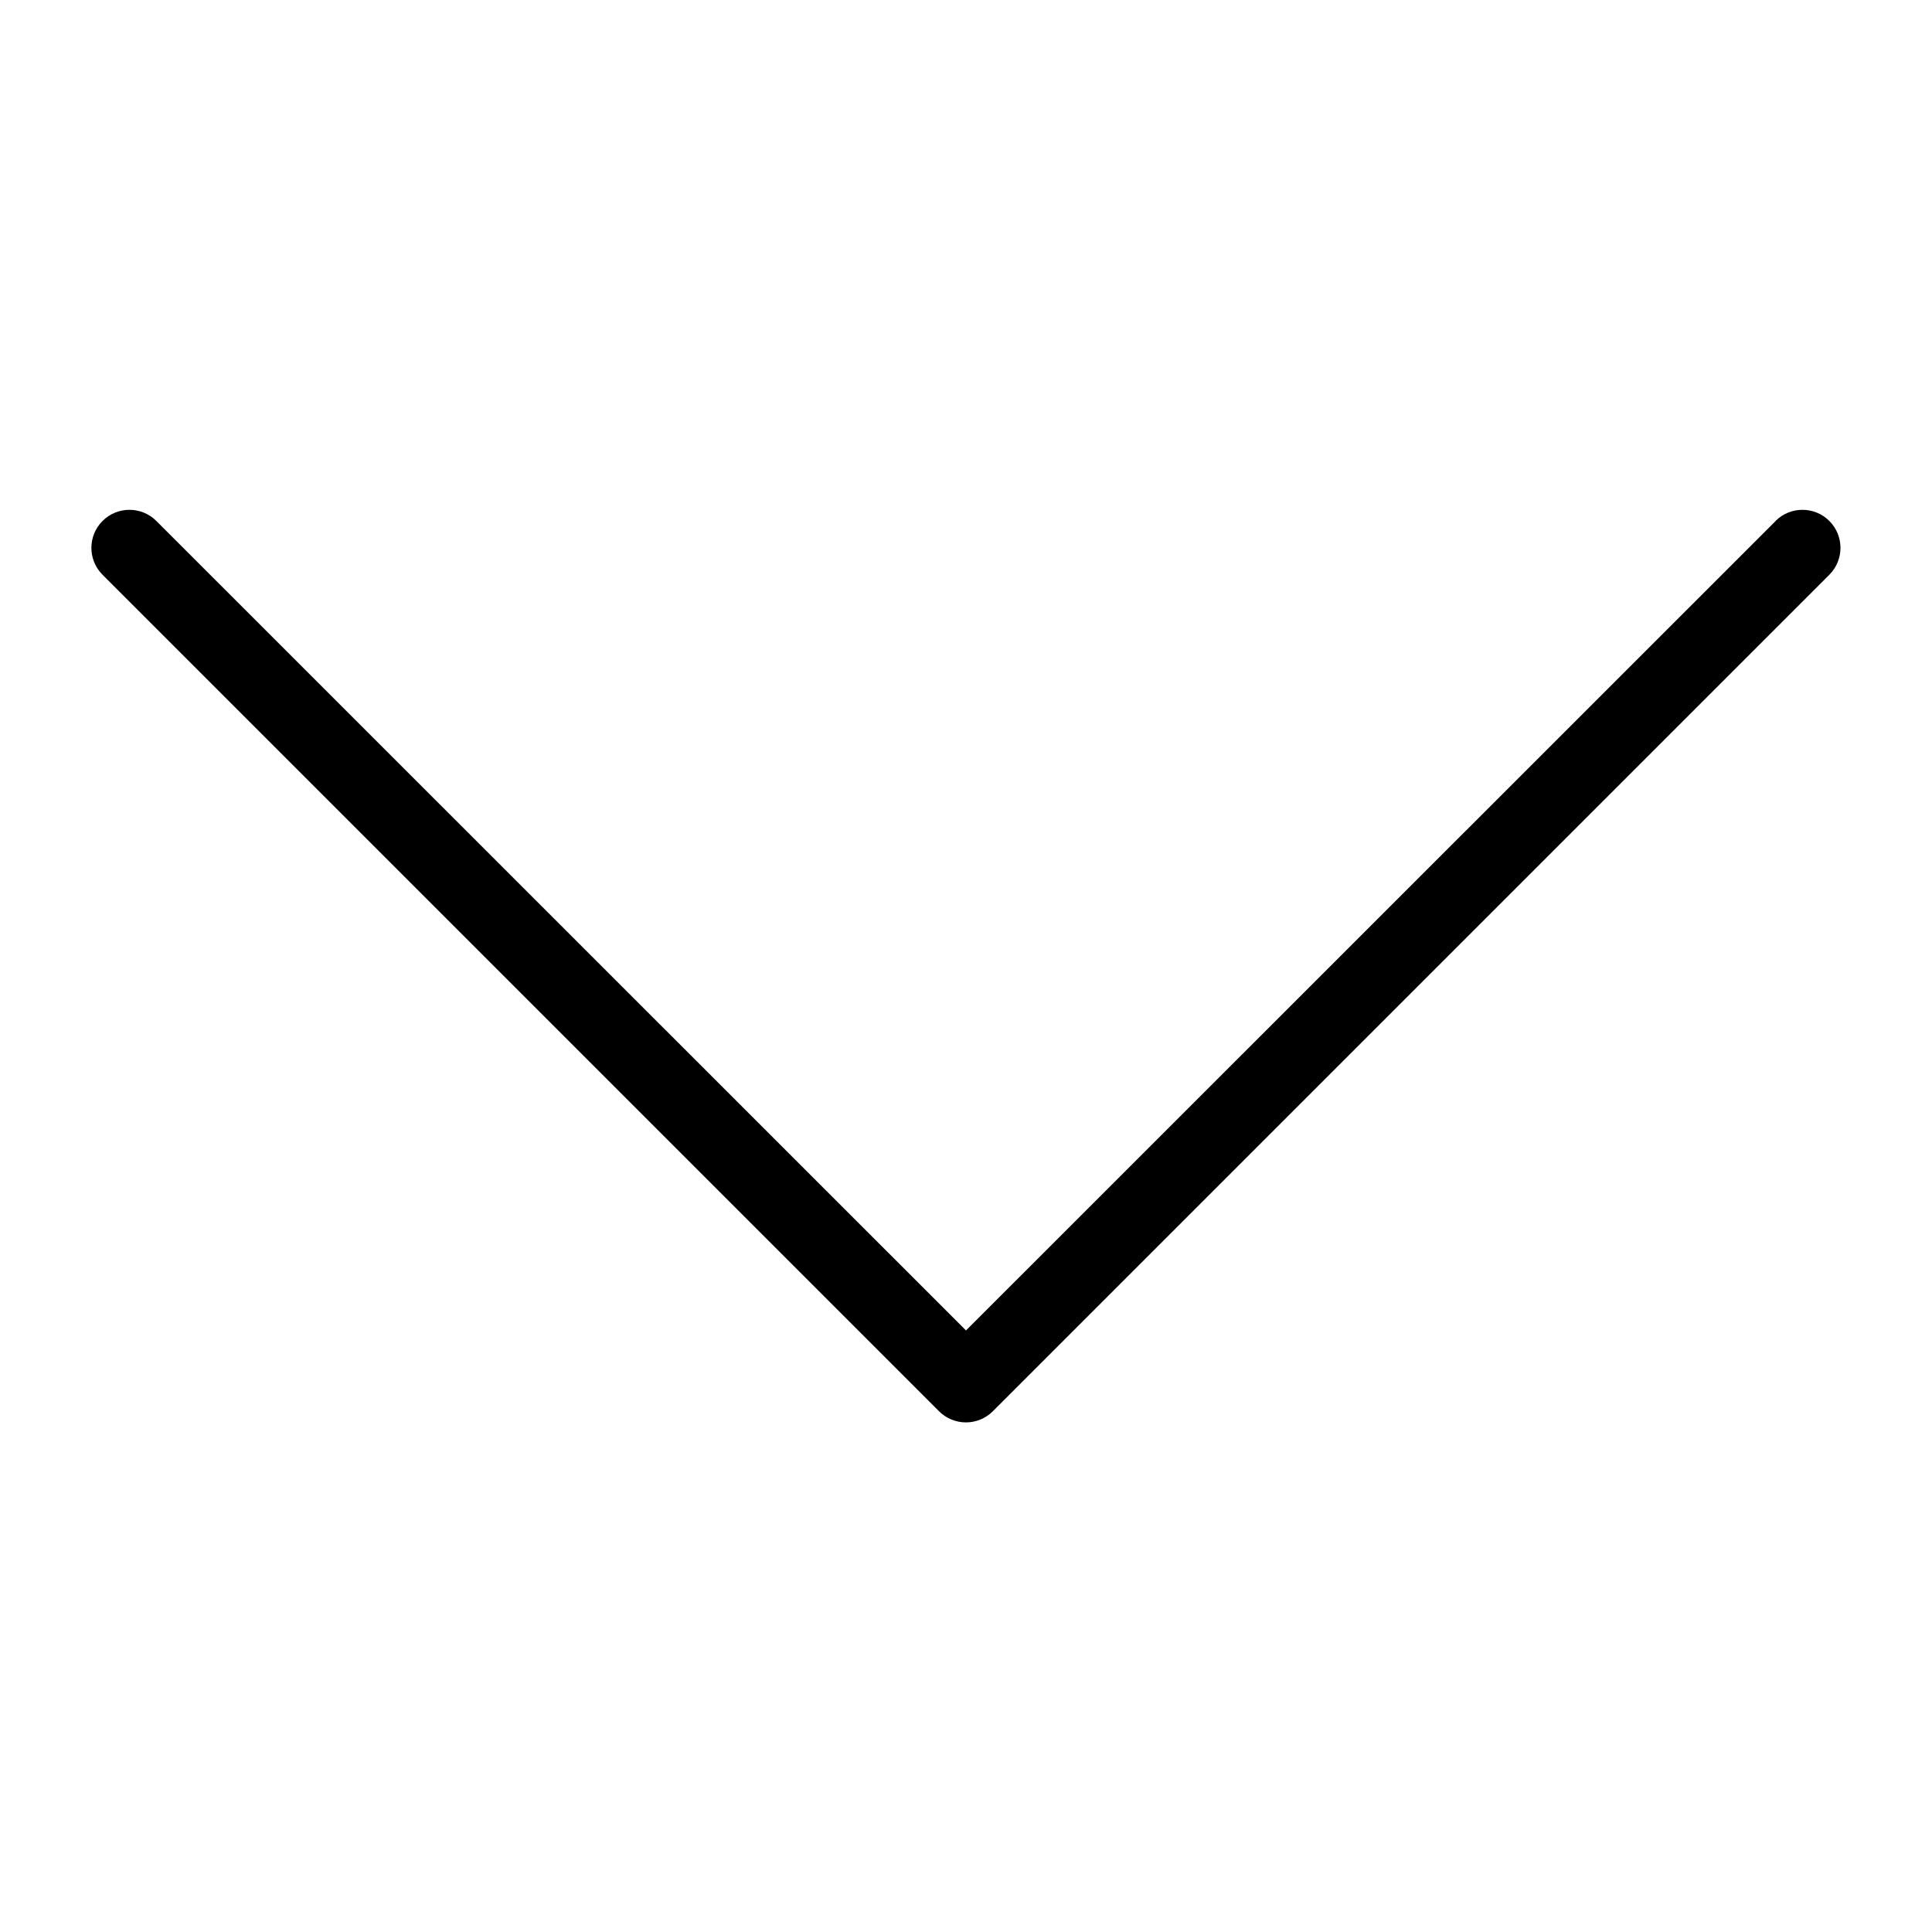 <?xml version="1.0" encoding="UTF-8"?>
<!-- Uploaded to: ICON Repo, www.iconrepo.com, Generator: ICON Repo Mixer Tools -->
<svg fill="#000000" width="800px" height="800px" version="1.1" viewBox="144 144 512 512" xmlns="http://www.w3.org/2000/svg">
 <path d="m614.57 282.06-214.57 214.52-214.57-214.52c-3.938-3.938-10.32-3.938-14.258 0-3.938 3.934-3.938 10.32 0 14.258l221.68 221.68c1.891 1.891 4.457 2.953 7.129 2.953 2.676 0 5.238-1.062 7.129-2.953l221.68-221.68c3.938-3.938 3.938-10.324 0-14.258-3.938-3.938-10.32-3.938-14.258 0z"/>
</svg>